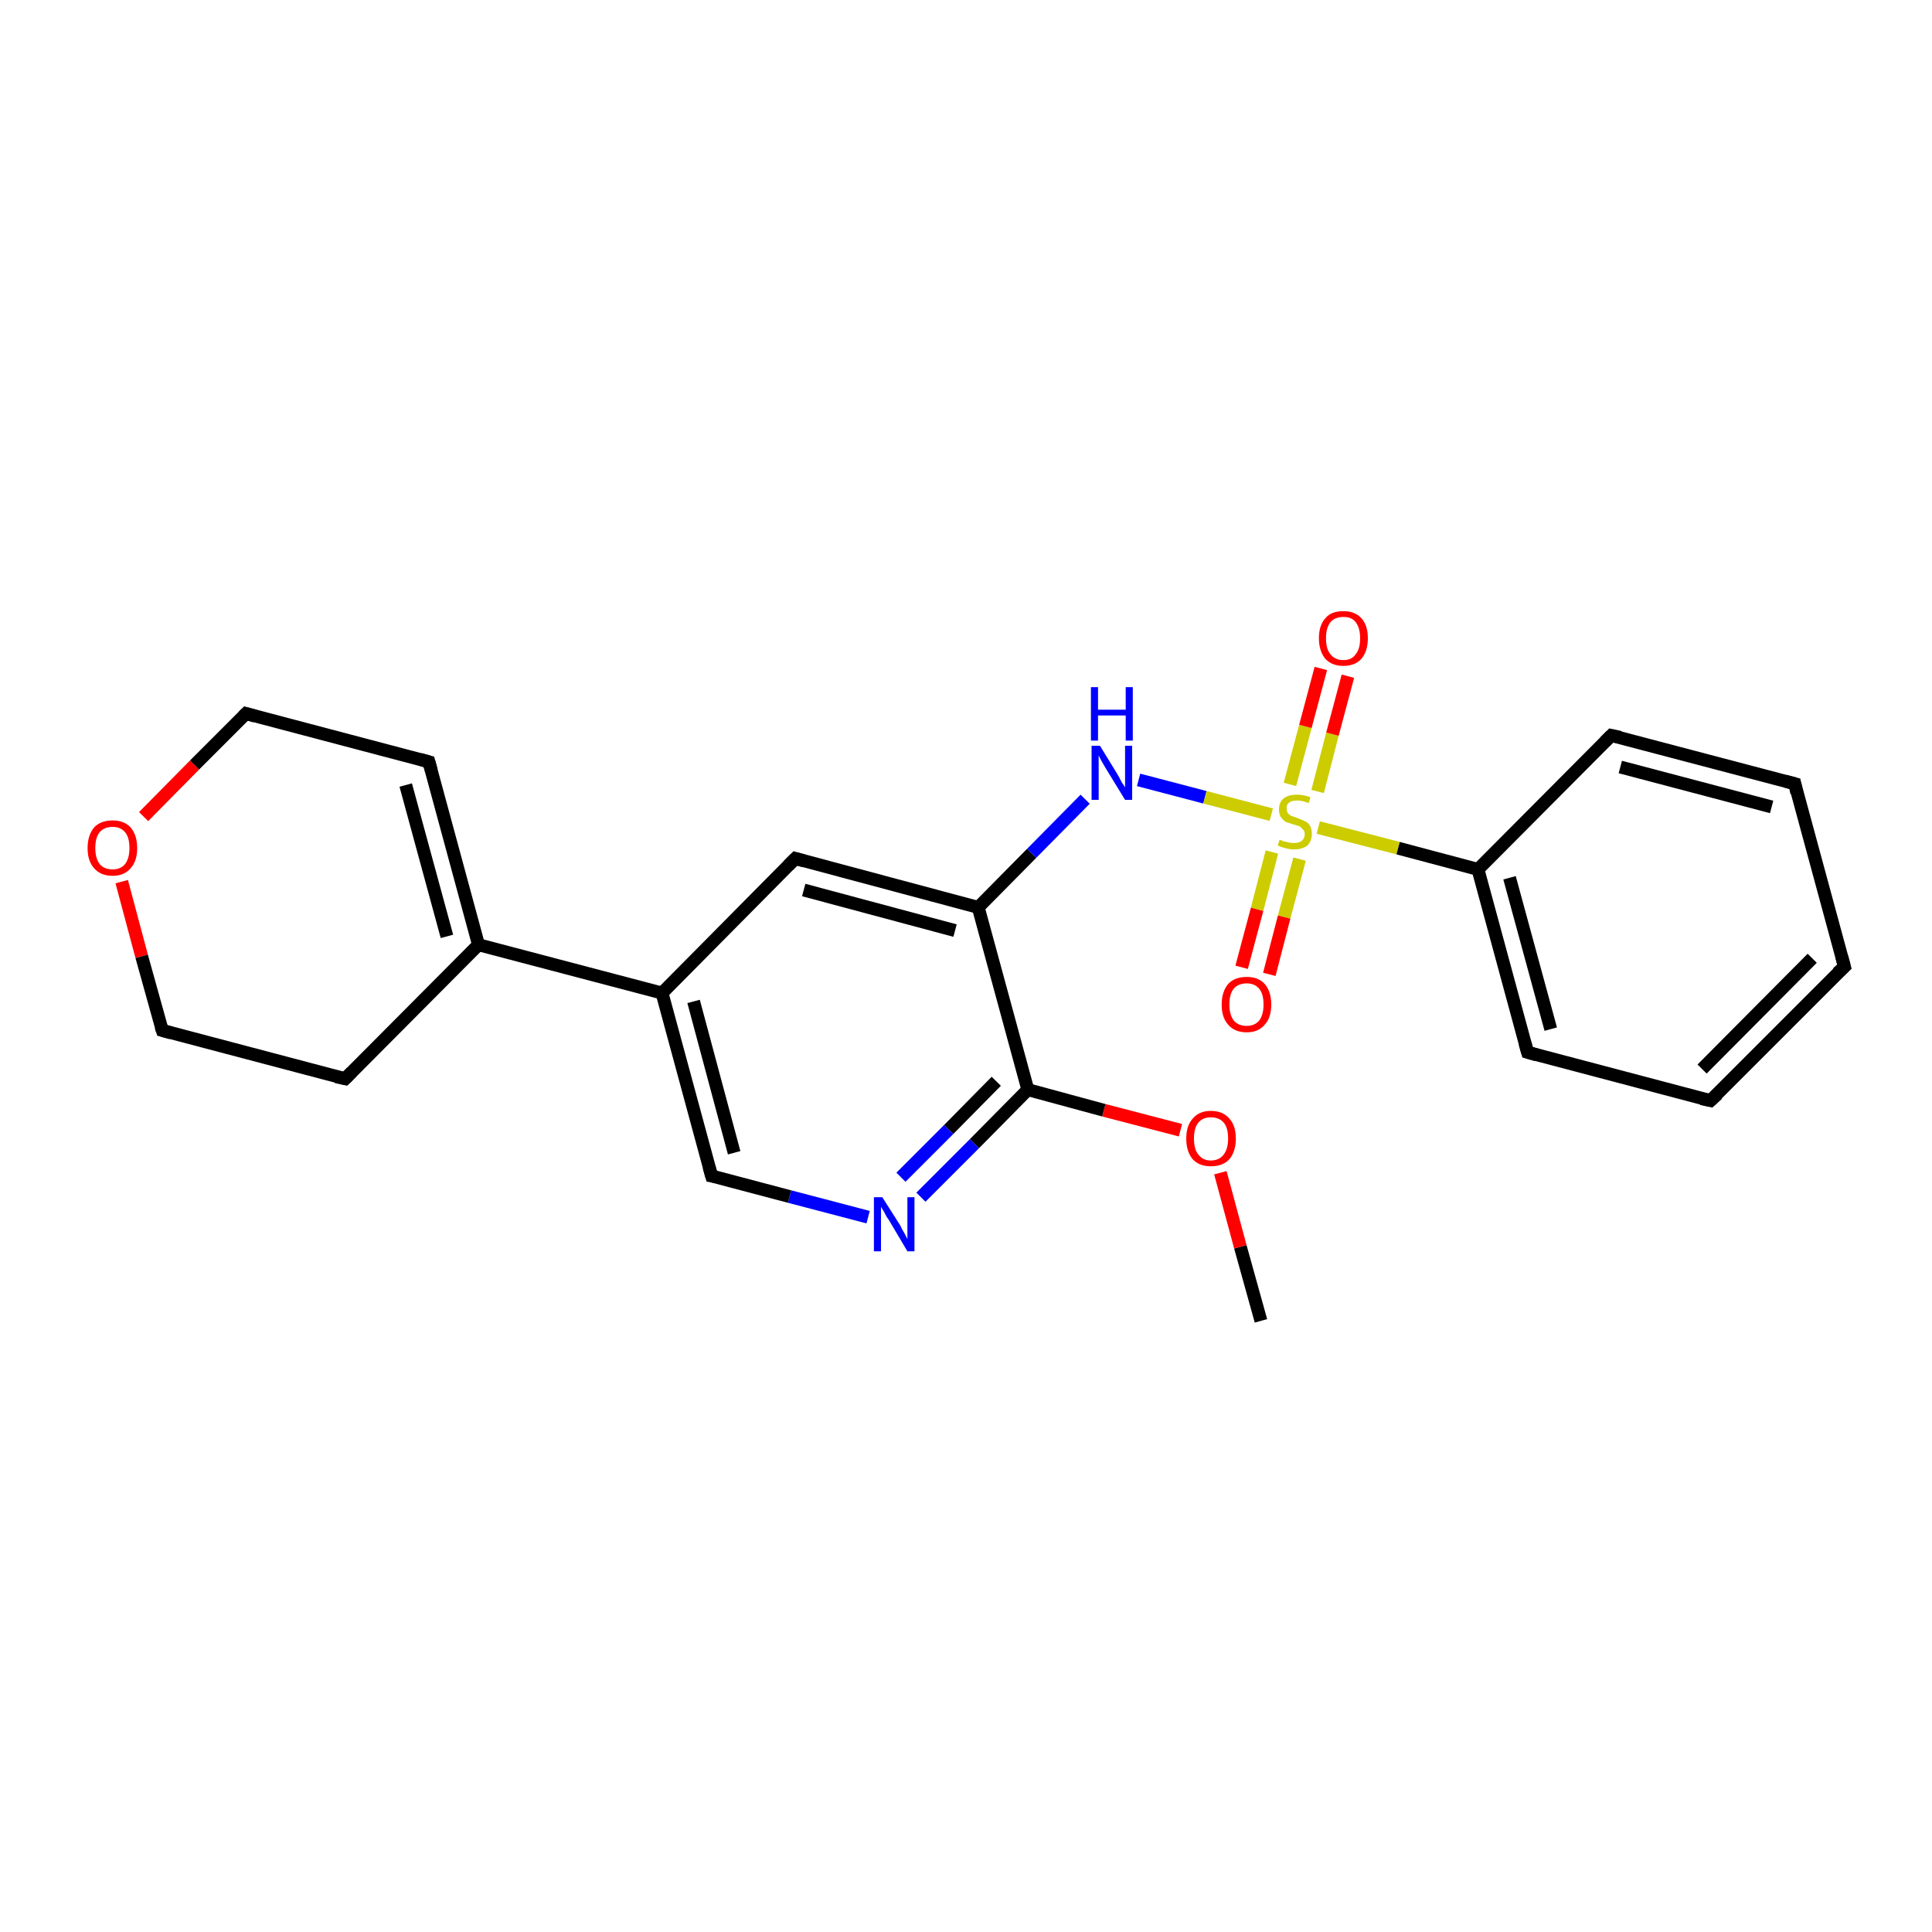 <?xml version='1.0' encoding='iso-8859-1'?>
<svg version='1.1' baseProfile='full'
              xmlns='http://www.w3.org/2000/svg'
                      xmlns:rdkit='http://www.rdkit.org/xml'
                      xmlns:xlink='http://www.w3.org/1999/xlink'
                  xml:space='preserve'
width='300px' height='300px' viewBox='0 0 300 300'>
<!-- END OF HEADER -->
<rect style='opacity:1.0;fill:#FFFFFF;stroke:none' width='300.0' height='300.0' x='0.0' y='0.0'> </rect>
<path class='bond-0 atom-0 atom-1' d='M 195.8,205.1 L 192.6,193.6' style='fill:none;fill-rule:evenodd;stroke:#000000;stroke-width:2.0px;stroke-linecap:butt;stroke-linejoin:miter;stroke-opacity:1' />
<path class='bond-0 atom-0 atom-1' d='M 192.6,193.6 L 189.5,182.1' style='fill:none;fill-rule:evenodd;stroke:#FF0000;stroke-width:2.0px;stroke-linecap:butt;stroke-linejoin:miter;stroke-opacity:1' />
<path class='bond-1 atom-1 atom-2' d='M 183.3,175.5 L 171.4,172.4' style='fill:none;fill-rule:evenodd;stroke:#FF0000;stroke-width:2.0px;stroke-linecap:butt;stroke-linejoin:miter;stroke-opacity:1' />
<path class='bond-1 atom-1 atom-2' d='M 171.4,172.4 L 159.6,169.2' style='fill:none;fill-rule:evenodd;stroke:#000000;stroke-width:2.0px;stroke-linecap:butt;stroke-linejoin:miter;stroke-opacity:1' />
<path class='bond-2 atom-2 atom-3' d='M 159.6,169.2 L 151.3,177.6' style='fill:none;fill-rule:evenodd;stroke:#000000;stroke-width:2.0px;stroke-linecap:butt;stroke-linejoin:miter;stroke-opacity:1' />
<path class='bond-2 atom-2 atom-3' d='M 151.3,177.6 L 143.0,185.9' style='fill:none;fill-rule:evenodd;stroke:#0000FF;stroke-width:2.0px;stroke-linecap:butt;stroke-linejoin:miter;stroke-opacity:1' />
<path class='bond-2 atom-2 atom-3' d='M 154.7,167.9 L 147.3,175.4' style='fill:none;fill-rule:evenodd;stroke:#000000;stroke-width:2.0px;stroke-linecap:butt;stroke-linejoin:miter;stroke-opacity:1' />
<path class='bond-2 atom-2 atom-3' d='M 147.3,175.4 L 139.9,182.8' style='fill:none;fill-rule:evenodd;stroke:#0000FF;stroke-width:2.0px;stroke-linecap:butt;stroke-linejoin:miter;stroke-opacity:1' />
<path class='bond-3 atom-3 atom-4' d='M 134.8,189.0 L 122.6,185.8' style='fill:none;fill-rule:evenodd;stroke:#0000FF;stroke-width:2.0px;stroke-linecap:butt;stroke-linejoin:miter;stroke-opacity:1' />
<path class='bond-3 atom-3 atom-4' d='M 122.6,185.8 L 110.5,182.6' style='fill:none;fill-rule:evenodd;stroke:#000000;stroke-width:2.0px;stroke-linecap:butt;stroke-linejoin:miter;stroke-opacity:1' />
<path class='bond-4 atom-4 atom-5' d='M 110.5,182.6 L 102.8,154.2' style='fill:none;fill-rule:evenodd;stroke:#000000;stroke-width:2.0px;stroke-linecap:butt;stroke-linejoin:miter;stroke-opacity:1' />
<path class='bond-4 atom-4 atom-5' d='M 114.0,179.0 L 107.7,155.5' style='fill:none;fill-rule:evenodd;stroke:#000000;stroke-width:2.0px;stroke-linecap:butt;stroke-linejoin:miter;stroke-opacity:1' />
<path class='bond-5 atom-5 atom-6' d='M 102.8,154.2 L 123.5,133.3' style='fill:none;fill-rule:evenodd;stroke:#000000;stroke-width:2.0px;stroke-linecap:butt;stroke-linejoin:miter;stroke-opacity:1' />
<path class='bond-6 atom-6 atom-7' d='M 123.5,133.3 L 151.9,140.9' style='fill:none;fill-rule:evenodd;stroke:#000000;stroke-width:2.0px;stroke-linecap:butt;stroke-linejoin:miter;stroke-opacity:1' />
<path class='bond-6 atom-6 atom-7' d='M 124.8,138.2 L 148.3,144.5' style='fill:none;fill-rule:evenodd;stroke:#000000;stroke-width:2.0px;stroke-linecap:butt;stroke-linejoin:miter;stroke-opacity:1' />
<path class='bond-7 atom-7 atom-8' d='M 151.9,140.9 L 160.2,132.5' style='fill:none;fill-rule:evenodd;stroke:#000000;stroke-width:2.0px;stroke-linecap:butt;stroke-linejoin:miter;stroke-opacity:1' />
<path class='bond-7 atom-7 atom-8' d='M 160.2,132.5 L 168.5,124.1' style='fill:none;fill-rule:evenodd;stroke:#0000FF;stroke-width:2.0px;stroke-linecap:butt;stroke-linejoin:miter;stroke-opacity:1' />
<path class='bond-8 atom-8 atom-9' d='M 176.8,121.1 L 187.1,123.8' style='fill:none;fill-rule:evenodd;stroke:#0000FF;stroke-width:2.0px;stroke-linecap:butt;stroke-linejoin:miter;stroke-opacity:1' />
<path class='bond-8 atom-8 atom-9' d='M 187.1,123.8 L 197.4,126.5' style='fill:none;fill-rule:evenodd;stroke:#CCCC00;stroke-width:2.0px;stroke-linecap:butt;stroke-linejoin:miter;stroke-opacity:1' />
<path class='bond-9 atom-9 atom-10' d='M 197.5,132.3 L 195.2,141.2' style='fill:none;fill-rule:evenodd;stroke:#CCCC00;stroke-width:2.0px;stroke-linecap:butt;stroke-linejoin:miter;stroke-opacity:1' />
<path class='bond-9 atom-9 atom-10' d='M 195.2,141.2 L 192.8,150.2' style='fill:none;fill-rule:evenodd;stroke:#FF0000;stroke-width:2.0px;stroke-linecap:butt;stroke-linejoin:miter;stroke-opacity:1' />
<path class='bond-9 atom-9 atom-10' d='M 201.8,133.4 L 199.4,142.4' style='fill:none;fill-rule:evenodd;stroke:#CCCC00;stroke-width:2.0px;stroke-linecap:butt;stroke-linejoin:miter;stroke-opacity:1' />
<path class='bond-9 atom-9 atom-10' d='M 199.4,142.4 L 197.1,151.3' style='fill:none;fill-rule:evenodd;stroke:#FF0000;stroke-width:2.0px;stroke-linecap:butt;stroke-linejoin:miter;stroke-opacity:1' />
<path class='bond-10 atom-9 atom-11' d='M 204.6,122.9 L 206.9,114.0' style='fill:none;fill-rule:evenodd;stroke:#CCCC00;stroke-width:2.0px;stroke-linecap:butt;stroke-linejoin:miter;stroke-opacity:1' />
<path class='bond-10 atom-9 atom-11' d='M 206.9,114.0 L 209.3,105.0' style='fill:none;fill-rule:evenodd;stroke:#FF0000;stroke-width:2.0px;stroke-linecap:butt;stroke-linejoin:miter;stroke-opacity:1' />
<path class='bond-10 atom-9 atom-11' d='M 200.3,121.8 L 202.7,112.8' style='fill:none;fill-rule:evenodd;stroke:#CCCC00;stroke-width:2.0px;stroke-linecap:butt;stroke-linejoin:miter;stroke-opacity:1' />
<path class='bond-10 atom-9 atom-11' d='M 202.7,112.8 L 205.1,103.8' style='fill:none;fill-rule:evenodd;stroke:#FF0000;stroke-width:2.0px;stroke-linecap:butt;stroke-linejoin:miter;stroke-opacity:1' />
<path class='bond-11 atom-9 atom-12' d='M 204.7,128.5 L 217.1,131.7' style='fill:none;fill-rule:evenodd;stroke:#CCCC00;stroke-width:2.0px;stroke-linecap:butt;stroke-linejoin:miter;stroke-opacity:1' />
<path class='bond-11 atom-9 atom-12' d='M 217.1,131.7 L 229.5,135.0' style='fill:none;fill-rule:evenodd;stroke:#000000;stroke-width:2.0px;stroke-linecap:butt;stroke-linejoin:miter;stroke-opacity:1' />
<path class='bond-12 atom-12 atom-13' d='M 229.5,135.0 L 237.2,163.4' style='fill:none;fill-rule:evenodd;stroke:#000000;stroke-width:2.0px;stroke-linecap:butt;stroke-linejoin:miter;stroke-opacity:1' />
<path class='bond-12 atom-12 atom-13' d='M 234.4,136.3 L 240.8,159.8' style='fill:none;fill-rule:evenodd;stroke:#000000;stroke-width:2.0px;stroke-linecap:butt;stroke-linejoin:miter;stroke-opacity:1' />
<path class='bond-13 atom-13 atom-14' d='M 237.2,163.4 L 265.6,170.9' style='fill:none;fill-rule:evenodd;stroke:#000000;stroke-width:2.0px;stroke-linecap:butt;stroke-linejoin:miter;stroke-opacity:1' />
<path class='bond-14 atom-14 atom-15' d='M 265.6,170.9 L 286.4,150.1' style='fill:none;fill-rule:evenodd;stroke:#000000;stroke-width:2.0px;stroke-linecap:butt;stroke-linejoin:miter;stroke-opacity:1' />
<path class='bond-14 atom-14 atom-15' d='M 264.3,166.0 L 281.4,148.8' style='fill:none;fill-rule:evenodd;stroke:#000000;stroke-width:2.0px;stroke-linecap:butt;stroke-linejoin:miter;stroke-opacity:1' />
<path class='bond-15 atom-15 atom-16' d='M 286.4,150.1 L 278.7,121.7' style='fill:none;fill-rule:evenodd;stroke:#000000;stroke-width:2.0px;stroke-linecap:butt;stroke-linejoin:miter;stroke-opacity:1' />
<path class='bond-16 atom-16 atom-17' d='M 278.7,121.7 L 250.2,114.2' style='fill:none;fill-rule:evenodd;stroke:#000000;stroke-width:2.0px;stroke-linecap:butt;stroke-linejoin:miter;stroke-opacity:1' />
<path class='bond-16 atom-16 atom-17' d='M 275.1,125.3 L 251.6,119.1' style='fill:none;fill-rule:evenodd;stroke:#000000;stroke-width:2.0px;stroke-linecap:butt;stroke-linejoin:miter;stroke-opacity:1' />
<path class='bond-17 atom-5 atom-18' d='M 102.8,154.2 L 74.3,146.7' style='fill:none;fill-rule:evenodd;stroke:#000000;stroke-width:2.0px;stroke-linecap:butt;stroke-linejoin:miter;stroke-opacity:1' />
<path class='bond-18 atom-18 atom-19' d='M 74.3,146.7 L 66.6,118.3' style='fill:none;fill-rule:evenodd;stroke:#000000;stroke-width:2.0px;stroke-linecap:butt;stroke-linejoin:miter;stroke-opacity:1' />
<path class='bond-18 atom-18 atom-19' d='M 69.4,145.4 L 63.0,121.9' style='fill:none;fill-rule:evenodd;stroke:#000000;stroke-width:2.0px;stroke-linecap:butt;stroke-linejoin:miter;stroke-opacity:1' />
<path class='bond-19 atom-19 atom-20' d='M 66.6,118.3 L 38.2,110.8' style='fill:none;fill-rule:evenodd;stroke:#000000;stroke-width:2.0px;stroke-linecap:butt;stroke-linejoin:miter;stroke-opacity:1' />
<path class='bond-20 atom-20 atom-21' d='M 38.2,110.8 L 30.2,118.8' style='fill:none;fill-rule:evenodd;stroke:#000000;stroke-width:2.0px;stroke-linecap:butt;stroke-linejoin:miter;stroke-opacity:1' />
<path class='bond-20 atom-20 atom-21' d='M 30.2,118.8 L 22.3,126.8' style='fill:none;fill-rule:evenodd;stroke:#FF0000;stroke-width:2.0px;stroke-linecap:butt;stroke-linejoin:miter;stroke-opacity:1' />
<path class='bond-21 atom-21 atom-22' d='M 18.9,136.9 L 22.0,148.5' style='fill:none;fill-rule:evenodd;stroke:#FF0000;stroke-width:2.0px;stroke-linecap:butt;stroke-linejoin:miter;stroke-opacity:1' />
<path class='bond-21 atom-21 atom-22' d='M 22.0,148.5 L 25.2,160.0' style='fill:none;fill-rule:evenodd;stroke:#000000;stroke-width:2.0px;stroke-linecap:butt;stroke-linejoin:miter;stroke-opacity:1' />
<path class='bond-22 atom-22 atom-23' d='M 25.2,160.0 L 53.6,167.5' style='fill:none;fill-rule:evenodd;stroke:#000000;stroke-width:2.0px;stroke-linecap:butt;stroke-linejoin:miter;stroke-opacity:1' />
<path class='bond-23 atom-7 atom-2' d='M 151.9,140.9 L 159.6,169.2' style='fill:none;fill-rule:evenodd;stroke:#000000;stroke-width:2.0px;stroke-linecap:butt;stroke-linejoin:miter;stroke-opacity:1' />
<path class='bond-24 atom-17 atom-12' d='M 250.2,114.2 L 229.5,135.0' style='fill:none;fill-rule:evenodd;stroke:#000000;stroke-width:2.0px;stroke-linecap:butt;stroke-linejoin:miter;stroke-opacity:1' />
<path class='bond-25 atom-23 atom-18' d='M 53.6,167.5 L 74.3,146.7' style='fill:none;fill-rule:evenodd;stroke:#000000;stroke-width:2.0px;stroke-linecap:butt;stroke-linejoin:miter;stroke-opacity:1' />
<path d='M 111.1,182.7 L 110.5,182.6 L 110.1,181.2' style='fill:none;stroke:#000000;stroke-width:2.0px;stroke-linecap:butt;stroke-linejoin:miter;stroke-opacity:1;' />
<path d='M 122.4,134.4 L 123.5,133.3 L 124.9,133.7' style='fill:none;stroke:#000000;stroke-width:2.0px;stroke-linecap:butt;stroke-linejoin:miter;stroke-opacity:1;' />
<path d='M 236.8,162.0 L 237.2,163.4 L 238.6,163.8' style='fill:none;stroke:#000000;stroke-width:2.0px;stroke-linecap:butt;stroke-linejoin:miter;stroke-opacity:1;' />
<path d='M 264.2,170.6 L 265.6,170.9 L 266.7,169.9' style='fill:none;stroke:#000000;stroke-width:2.0px;stroke-linecap:butt;stroke-linejoin:miter;stroke-opacity:1;' />
<path d='M 285.3,151.1 L 286.4,150.1 L 286.0,148.6' style='fill:none;stroke:#000000;stroke-width:2.0px;stroke-linecap:butt;stroke-linejoin:miter;stroke-opacity:1;' />
<path d='M 279.0,123.1 L 278.7,121.7 L 277.2,121.3' style='fill:none;stroke:#000000;stroke-width:2.0px;stroke-linecap:butt;stroke-linejoin:miter;stroke-opacity:1;' />
<path d='M 251.6,114.5 L 250.2,114.2 L 249.2,115.2' style='fill:none;stroke:#000000;stroke-width:2.0px;stroke-linecap:butt;stroke-linejoin:miter;stroke-opacity:1;' />
<path d='M 67.0,119.7 L 66.6,118.3 L 65.2,117.9' style='fill:none;stroke:#000000;stroke-width:2.0px;stroke-linecap:butt;stroke-linejoin:miter;stroke-opacity:1;' />
<path d='M 39.6,111.2 L 38.2,110.8 L 37.8,111.2' style='fill:none;stroke:#000000;stroke-width:2.0px;stroke-linecap:butt;stroke-linejoin:miter;stroke-opacity:1;' />
<path d='M 25.0,159.4 L 25.2,160.0 L 26.6,160.4' style='fill:none;stroke:#000000;stroke-width:2.0px;stroke-linecap:butt;stroke-linejoin:miter;stroke-opacity:1;' />
<path d='M 52.2,167.2 L 53.6,167.5 L 54.6,166.5' style='fill:none;stroke:#000000;stroke-width:2.0px;stroke-linecap:butt;stroke-linejoin:miter;stroke-opacity:1;' />
<path class='atom-1' d='M 184.2 176.8
Q 184.2 174.8, 185.2 173.7
Q 186.2 172.5, 188.0 172.5
Q 189.9 172.5, 190.9 173.7
Q 191.9 174.8, 191.9 176.8
Q 191.9 178.8, 190.9 180.0
Q 189.9 181.1, 188.0 181.1
Q 186.2 181.1, 185.2 180.0
Q 184.2 178.8, 184.2 176.8
M 188.0 180.2
Q 189.3 180.2, 190.0 179.3
Q 190.7 178.4, 190.7 176.8
Q 190.7 175.1, 190.0 174.3
Q 189.3 173.5, 188.0 173.5
Q 186.8 173.5, 186.1 174.3
Q 185.4 175.1, 185.4 176.8
Q 185.4 178.5, 186.1 179.3
Q 186.8 180.2, 188.0 180.2
' fill='#FF0000'/>
<path class='atom-3' d='M 137.0 185.9
L 139.8 190.3
Q 140.0 190.8, 140.5 191.6
Q 140.9 192.4, 140.9 192.4
L 140.9 185.9
L 142.0 185.9
L 142.0 194.3
L 140.9 194.3
L 138.0 189.4
Q 137.6 188.9, 137.3 188.2
Q 136.9 187.6, 136.8 187.4
L 136.8 194.3
L 135.7 194.3
L 135.7 185.9
L 137.0 185.9
' fill='#0000FF'/>
<path class='atom-8' d='M 170.8 115.8
L 173.5 120.2
Q 173.8 120.7, 174.2 121.5
Q 174.7 122.2, 174.7 122.3
L 174.7 115.8
L 175.8 115.8
L 175.8 124.2
L 174.7 124.2
L 171.7 119.3
Q 171.4 118.8, 171.0 118.1
Q 170.7 117.5, 170.6 117.3
L 170.6 124.2
L 169.5 124.2
L 169.5 115.8
L 170.8 115.8
' fill='#0000FF'/>
<path class='atom-8' d='M 169.4 106.7
L 170.5 106.7
L 170.5 110.2
L 174.8 110.2
L 174.8 106.7
L 175.9 106.7
L 175.9 115.0
L 174.8 115.0
L 174.8 111.1
L 170.5 111.1
L 170.5 115.0
L 169.4 115.0
L 169.4 106.7
' fill='#0000FF'/>
<path class='atom-9' d='M 198.7 130.4
Q 198.8 130.4, 199.2 130.6
Q 199.6 130.7, 200.0 130.8
Q 200.4 130.9, 200.9 130.9
Q 201.7 130.9, 202.1 130.6
Q 202.6 130.2, 202.6 129.5
Q 202.6 129.0, 202.3 128.8
Q 202.1 128.5, 201.8 128.3
Q 201.4 128.2, 200.8 128.0
Q 200.1 127.8, 199.6 127.6
Q 199.2 127.3, 198.9 126.9
Q 198.6 126.4, 198.6 125.7
Q 198.6 124.6, 199.3 124.0
Q 200.0 123.4, 201.4 123.4
Q 202.4 123.4, 203.5 123.8
L 203.2 124.7
Q 202.2 124.3, 201.4 124.3
Q 200.6 124.3, 200.2 124.6
Q 199.7 125.0, 199.8 125.6
Q 199.8 126.0, 200.0 126.3
Q 200.2 126.5, 200.5 126.7
Q 200.9 126.8, 201.4 127.0
Q 202.2 127.3, 202.6 127.5
Q 203.1 127.7, 203.4 128.2
Q 203.7 128.7, 203.7 129.5
Q 203.7 130.6, 203.0 131.3
Q 202.2 131.9, 200.9 131.9
Q 200.2 131.9, 199.6 131.7
Q 199.1 131.6, 198.4 131.3
L 198.7 130.4
' fill='#CCCC00'/>
<path class='atom-10' d='M 189.7 156.0
Q 189.7 154.0, 190.7 152.8
Q 191.7 151.7, 193.6 151.7
Q 195.4 151.7, 196.4 152.8
Q 197.4 154.0, 197.4 156.0
Q 197.4 158.0, 196.4 159.1
Q 195.4 160.3, 193.6 160.3
Q 191.7 160.3, 190.7 159.1
Q 189.7 158.0, 189.7 156.0
M 193.6 159.3
Q 194.8 159.3, 195.5 158.5
Q 196.2 157.6, 196.2 156.0
Q 196.2 154.3, 195.5 153.5
Q 194.8 152.7, 193.6 152.7
Q 192.3 152.7, 191.6 153.5
Q 190.9 154.3, 190.9 156.0
Q 190.9 157.6, 191.6 158.5
Q 192.3 159.3, 193.6 159.3
' fill='#FF0000'/>
<path class='atom-11' d='M 204.8 99.1
Q 204.8 97.1, 205.8 96.0
Q 206.7 94.9, 208.6 94.9
Q 210.4 94.9, 211.4 96.0
Q 212.4 97.1, 212.4 99.1
Q 212.4 101.1, 211.4 102.3
Q 210.4 103.4, 208.6 103.4
Q 206.8 103.4, 205.8 102.3
Q 204.8 101.1, 204.8 99.1
M 208.6 102.5
Q 209.9 102.5, 210.5 101.6
Q 211.2 100.8, 211.2 99.1
Q 211.2 97.5, 210.5 96.6
Q 209.9 95.8, 208.6 95.8
Q 207.3 95.8, 206.6 96.6
Q 205.9 97.5, 205.9 99.1
Q 205.9 100.8, 206.6 101.6
Q 207.3 102.5, 208.6 102.5
' fill='#FF0000'/>
<path class='atom-21' d='M 13.6 131.7
Q 13.6 129.7, 14.6 128.5
Q 15.6 127.4, 17.5 127.4
Q 19.3 127.4, 20.3 128.5
Q 21.3 129.7, 21.3 131.7
Q 21.3 133.7, 20.3 134.8
Q 19.3 136.0, 17.5 136.0
Q 15.6 136.0, 14.6 134.8
Q 13.6 133.7, 13.6 131.7
M 17.5 135.0
Q 18.7 135.0, 19.4 134.2
Q 20.1 133.3, 20.1 131.7
Q 20.1 130.0, 19.4 129.2
Q 18.7 128.4, 17.5 128.4
Q 16.2 128.4, 15.5 129.2
Q 14.8 130.0, 14.8 131.7
Q 14.8 133.3, 15.5 134.2
Q 16.2 135.0, 17.5 135.0
' fill='#FF0000'/>
</svg>
